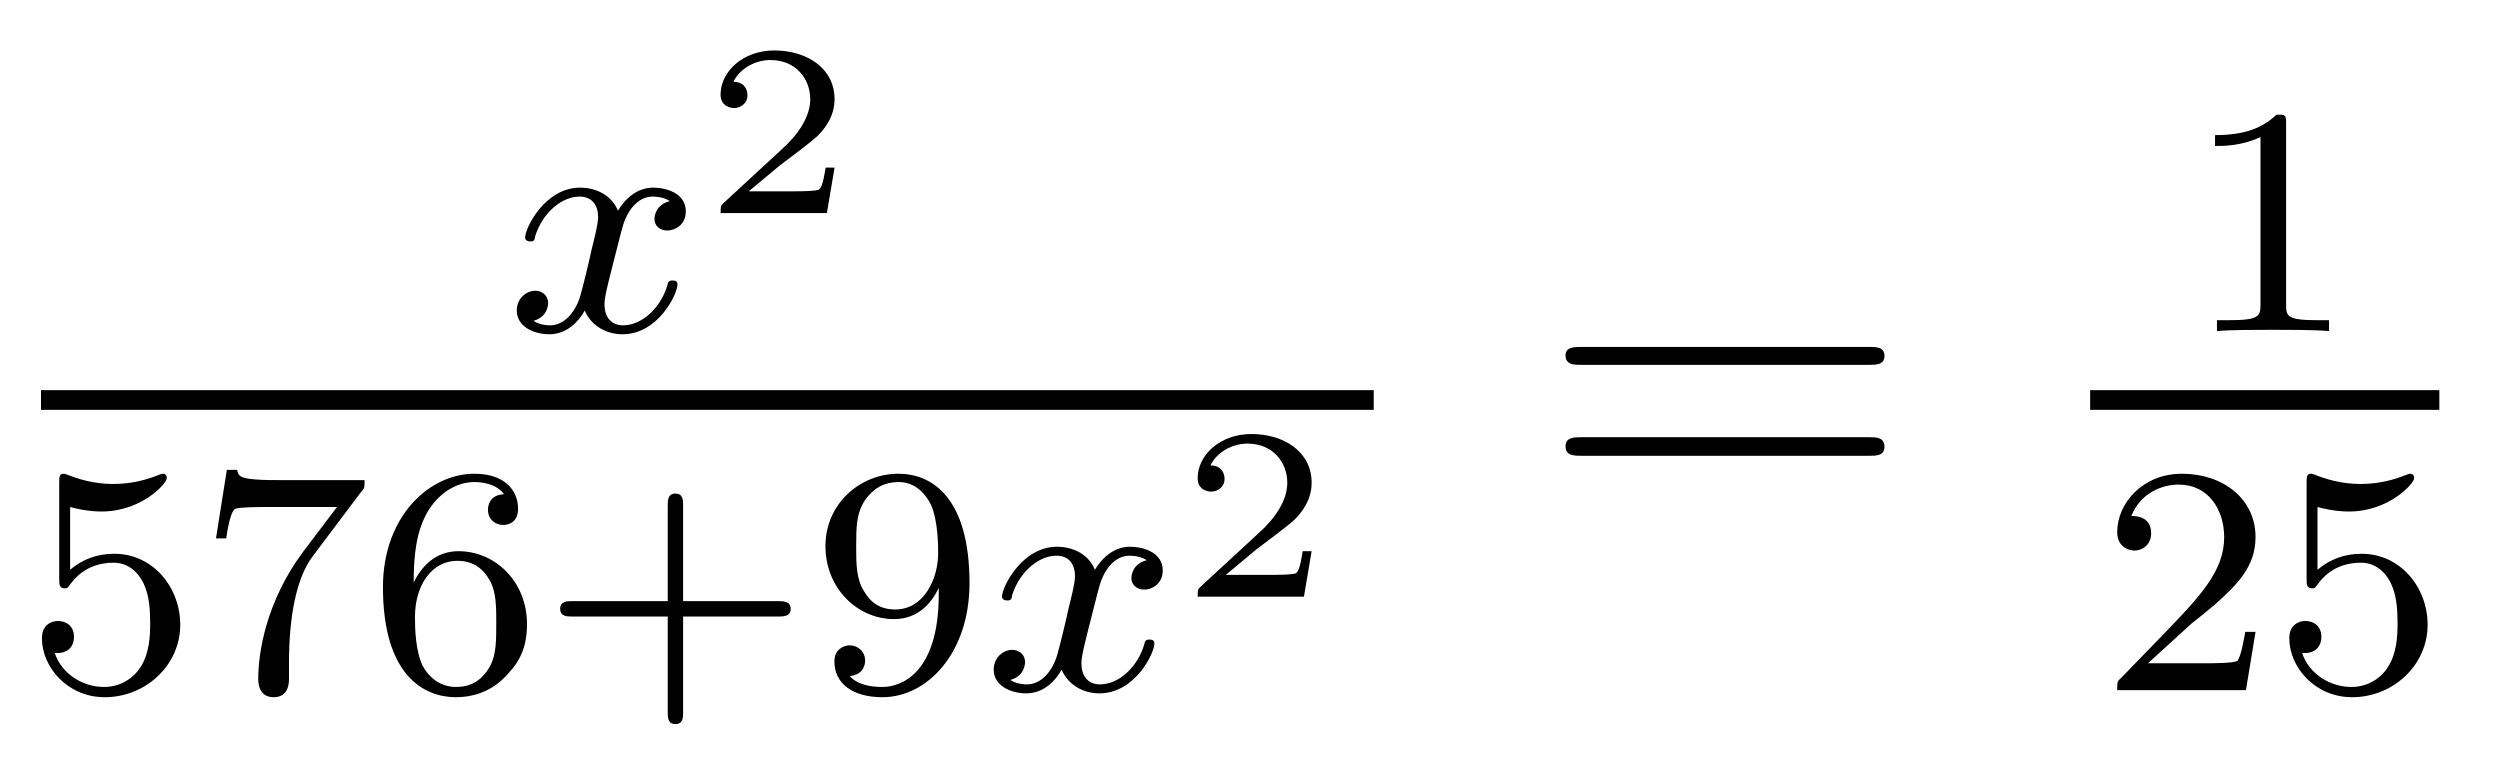 <?xml version='1.0'?>
<!-- This file was generated by dvisvgm 1.9.2 -->
<svg height='19pt' version='1.1' viewBox='0 -19 61 19' width='61pt' xmlns='http://www.w3.org/2000/svg' xmlns:xlink='http://www.w3.org/1999/xlink'>
<g id='page1'>
<g transform='matrix(1 0 0 1 -129 648)'>
<path d='M145.344 -662.094C144.984 -662 144.969 -661.703 144.969 -661.656C144.969 -661.484 145.109 -661.375 145.281 -661.375S145.734 -661.5 145.734 -661.844C145.734 -662.297 145.234 -662.422 144.938 -662.422C144.563 -662.422 144.266 -662.172 144.078 -661.859C143.906 -662.281 143.484 -662.422 143.156 -662.422C142.297 -662.422 141.813 -661.437 141.813 -661.203C141.813 -661.141 141.875 -661.109 141.938 -661.109C142.031 -661.109 142.047 -661.141 142.062 -661.25C142.25 -661.828 142.719 -662.203 143.141 -662.203C143.453 -662.203 143.594 -661.984 143.594 -661.703C143.594 -661.531 143.5 -661.172 143.438 -660.922C143.391 -660.687 143.219 -659.984 143.172 -659.828C143.063 -659.406 142.781 -659.062 142.422 -659.062C142.391 -659.062 142.172 -659.062 142.016 -659.172C142.375 -659.266 142.375 -659.594 142.375 -659.609C142.375 -659.781 142.234 -659.906 142.062 -659.906C141.844 -659.906 141.609 -659.719 141.609 -659.422C141.609 -659.047 142 -658.844 142.406 -658.844C142.828 -658.844 143.125 -659.156 143.266 -659.422C143.438 -659.031 143.813 -658.844 144.188 -658.844C145.062 -658.844 145.531 -659.828 145.531 -660.063C145.531 -660.141 145.469 -660.156 145.406 -660.156C145.313 -660.156 145.297 -660.109 145.281 -660.031C145.125 -659.5 144.672 -659.062 144.203 -659.062C143.937 -659.062 143.75 -659.234 143.75 -659.578C143.75 -659.734 143.797 -659.922 143.906 -660.359C143.969 -660.594 144.141 -661.297 144.188 -661.453C144.297 -661.859 144.563 -662.203 144.922 -662.203C144.969 -662.203 145.172 -662.203 145.344 -662.094ZM146.156 -658.922' fill-rule='evenodd'/>
<path d='M149.363 -662.91H149.145C149.129 -662.832 149.082 -662.441 148.988 -662.379C148.941 -662.332 148.457 -662.332 148.379 -662.332H147.27L148.02 -662.957C148.223 -663.113 148.754 -663.504 148.941 -663.676C149.129 -663.863 149.363 -664.16 149.363 -664.582C149.363 -665.332 148.691 -665.769 147.894 -665.769C147.129 -665.769 146.582 -665.254 146.582 -664.691C146.582 -664.395 146.848 -664.363 146.91 -664.363C147.066 -664.363 147.238 -664.473 147.238 -664.676C147.238 -664.816 147.16 -665.004 146.895 -665.004C147.035 -665.301 147.395 -665.535 147.801 -665.535C148.426 -665.535 148.77 -665.066 148.77 -664.582C148.77 -664.16 148.488 -663.723 148.066 -663.348L146.66 -662.051C146.598 -661.988 146.582 -661.988 146.582 -661.801H149.176L149.363 -662.91ZM149.758 -661.801' fill-rule='evenodd'/>
<path d='M130 -657H162.519V-657.48H130'/>
<path d='M130.711 -654.629C130.82 -654.598 131.133 -654.519 131.477 -654.519C132.461 -654.519 133.07 -655.207 133.07 -655.332C133.07 -655.426 133.008 -655.441 132.977 -655.441C132.961 -655.441 132.945 -655.441 132.867 -655.41C132.555 -655.285 132.195 -655.191 131.758 -655.191C131.289 -655.191 130.898 -655.316 130.664 -655.41C130.586 -655.441 130.57 -655.441 130.555 -655.441C130.445 -655.441 130.445 -655.363 130.445 -655.207V-652.879C130.445 -652.738 130.445 -652.644 130.586 -652.644C130.648 -652.644 130.664 -652.676 130.711 -652.738C130.805 -652.863 131.102 -653.27 131.773 -653.27C132.227 -653.27 132.445 -652.895 132.508 -652.754C132.648 -652.457 132.664 -652.098 132.664 -651.785C132.664 -651.488 132.648 -651.066 132.43 -650.723C132.273 -650.473 131.961 -650.238 131.539 -650.238C131.023 -650.238 130.508 -650.551 130.336 -651.066C130.352 -651.066 130.398 -651.066 130.414 -651.066C130.633 -651.066 130.805 -651.207 130.805 -651.457C130.805 -651.754 130.586 -651.848 130.414 -651.848C130.273 -651.848 130.023 -651.77 130.023 -651.426C130.023 -650.723 130.648 -649.988 131.555 -649.988C132.555 -649.988 133.398 -650.769 133.398 -651.754C133.398 -652.676 132.727 -653.488 131.789 -653.488C131.383 -653.488 131.023 -653.363 130.711 -653.098V-654.629ZM137.816 -655.004C137.895 -655.082 137.895 -655.098 137.895 -655.285H135.879C135.676 -655.285 135.426 -655.285 135.238 -655.301C134.816 -655.332 134.816 -655.41 134.785 -655.535H134.535L134.27 -653.863H134.52C134.535 -653.973 134.613 -654.519 134.738 -654.582C134.816 -654.629 135.41 -654.629 135.535 -654.629H137.223L136.395 -653.535C135.488 -652.316 135.301 -651.066 135.301 -650.441C135.301 -650.363 135.301 -649.988 135.676 -649.988S136.051 -650.348 136.051 -650.441V-650.832C136.051 -651.973 136.238 -652.91 136.629 -653.426L137.816 -655.004ZM139.094 -652.785C139.094 -653.457 139.156 -654.035 139.437 -654.519C139.672 -654.91 140.078 -655.238 140.578 -655.238C140.734 -655.238 141.109 -655.207 141.297 -654.941C140.937 -654.926 140.906 -654.645 140.906 -654.566C140.906 -654.332 141.078 -654.191 141.281 -654.191C141.422 -654.191 141.641 -654.27 141.641 -654.582C141.641 -655.051 141.297 -655.441 140.578 -655.441C139.469 -655.441 138.344 -654.395 138.344 -652.676C138.344 -650.52 139.344 -649.988 140.125 -649.988C140.5 -649.988 140.922 -650.098 141.281 -650.441C141.594 -650.754 141.859 -651.082 141.859 -651.77C141.859 -652.816 141.078 -653.551 140.187 -653.551C139.625 -653.551 139.281 -653.176 139.094 -652.785ZM140.125 -650.238C139.703 -650.238 139.437 -650.52 139.313 -650.754C139.141 -651.113 139.125 -651.645 139.125 -651.941C139.125 -652.738 139.547 -653.316 140.156 -653.316C140.562 -653.316 140.797 -653.113 140.953 -652.832S141.109 -652.191 141.109 -651.785S141.109 -651.02 140.953 -650.738C140.75 -650.379 140.469 -650.238 140.125 -650.238ZM145.668 -651.957H147.996C148.105 -651.957 148.293 -651.957 148.293 -652.145C148.293 -652.332 148.105 -652.332 147.996 -652.332H145.668V-654.676C145.668 -654.785 145.668 -654.957 145.48 -654.957C145.293 -654.957 145.293 -654.785 145.293 -654.676V-652.332H142.949C142.84 -652.332 142.668 -652.332 142.668 -652.145C142.668 -651.957 142.84 -651.957 142.949 -651.957H145.293V-649.613C145.293 -649.504 145.293 -649.332 145.48 -649.332C145.668 -649.332 145.668 -649.504 145.668 -649.613V-651.957ZM151.906 -652.504C151.906 -650.566 150.984 -650.238 150.531 -650.238C150.359 -650.238 149.953 -650.254 149.734 -650.504C150.078 -650.535 150.109 -650.801 150.109 -650.879C150.109 -651.113 149.922 -651.254 149.734 -651.254C149.594 -651.254 149.359 -651.16 149.359 -650.863C149.359 -650.316 149.813 -649.988 150.531 -649.988C151.625 -649.988 152.656 -651.066 152.656 -652.77C152.656 -654.848 151.75 -655.441 150.922 -655.441C149.984 -655.441 149.141 -654.707 149.141 -653.676C149.141 -652.644 149.922 -651.894 150.813 -651.894C151.375 -651.894 151.719 -652.254 151.906 -652.66V-652.504ZM150.844 -652.129C150.484 -652.129 150.25 -652.285 150.078 -652.582C149.891 -652.879 149.891 -653.254 149.891 -653.66C149.891 -654.129 149.891 -654.473 150.109 -654.801C150.312 -655.082 150.563 -655.238 150.938 -655.238C151.469 -655.238 151.703 -654.707 151.719 -654.676C151.891 -654.285 151.891 -653.66 151.891 -653.504C151.891 -652.879 151.547 -652.129 150.844 -652.129ZM152.996 -650.16' fill-rule='evenodd'/>
<path d='M156.981 -653.332C156.621 -653.238 156.606 -652.941 156.606 -652.895C156.606 -652.723 156.746 -652.613 156.918 -652.613C157.09 -652.613 157.371 -652.738 157.371 -653.082C157.371 -653.535 156.871 -653.66 156.574 -653.66C156.199 -653.66 155.902 -653.41 155.715 -653.098C155.543 -653.52 155.121 -653.66 154.793 -653.66C153.934 -653.66 153.449 -652.676 153.449 -652.441C153.449 -652.379 153.512 -652.348 153.574 -652.348C153.668 -652.348 153.684 -652.379 153.699 -652.488C153.887 -653.066 154.356 -653.441 154.777 -653.441C155.09 -653.441 155.23 -653.223 155.23 -652.941C155.23 -652.77 155.137 -652.41 155.074 -652.16C155.027 -651.926 154.855 -651.223 154.809 -651.066C154.699 -650.645 154.418 -650.301 154.059 -650.301C154.027 -650.301 153.809 -650.301 153.652 -650.41C154.012 -650.504 154.012 -650.832 154.012 -650.848C154.012 -651.02 153.871 -651.144 153.699 -651.144C153.48 -651.144 153.246 -650.957 153.246 -650.66C153.246 -650.285 153.637 -650.082 154.043 -650.082C154.465 -650.082 154.762 -650.394 154.902 -650.66C155.074 -650.27 155.449 -650.082 155.824 -650.082C156.699 -650.082 157.168 -651.066 157.168 -651.301C157.168 -651.379 157.105 -651.395 157.043 -651.395C156.949 -651.395 156.934 -651.348 156.918 -651.27C156.762 -650.738 156.309 -650.301 155.84 -650.301C155.574 -650.301 155.387 -650.473 155.387 -650.816C155.387 -650.973 155.434 -651.16 155.543 -651.598C155.605 -651.832 155.777 -652.535 155.824 -652.691C155.934 -653.098 156.199 -653.441 156.559 -653.441C156.606 -653.441 156.809 -653.441 156.981 -653.332ZM157.793 -650.16' fill-rule='evenodd'/>
<path d='M161.004 -653.551H160.785C160.77 -653.473 160.723 -653.082 160.629 -653.019C160.582 -652.973 160.098 -652.973 160.02 -652.973H158.91L159.66 -653.598C159.863 -653.754 160.395 -654.144 160.582 -654.316C160.77 -654.504 161.004 -654.801 161.004 -655.223C161.004 -655.973 160.332 -656.41 159.535 -656.41C158.769 -656.41 158.223 -655.895 158.223 -655.332C158.223 -655.035 158.488 -655.004 158.551 -655.004C158.707 -655.004 158.879 -655.113 158.879 -655.316C158.879 -655.457 158.801 -655.644 158.535 -655.644C158.676 -655.941 159.035 -656.176 159.441 -656.176C160.066 -656.176 160.41 -655.707 160.41 -655.223C160.41 -654.801 160.129 -654.363 159.707 -653.988L158.301 -652.691C158.238 -652.629 158.223 -652.629 158.223 -652.441H160.816L161.004 -653.551ZM161.398 -652.441' fill-rule='evenodd'/>
<path d='M174.606 -658.098C174.777 -658.098 174.981 -658.098 174.981 -658.316C174.981 -658.535 174.777 -658.535 174.606 -658.535H167.59C167.418 -658.535 167.199 -658.535 167.199 -658.332C167.199 -658.098 167.402 -658.098 167.59 -658.098H174.606ZM174.606 -655.879C174.777 -655.879 174.981 -655.879 174.981 -656.098C174.981 -656.332 174.777 -656.332 174.606 -656.332H167.59C167.418 -656.332 167.199 -656.332 167.199 -656.113C167.199 -655.879 167.402 -655.879 167.59 -655.879H174.606ZM175.676 -654.238' fill-rule='evenodd'/>
<path d='M184.781 -663.984C184.781 -664.203 184.766 -664.203 184.547 -664.203C184.219 -663.891 183.797 -663.703 183.047 -663.703V-663.438C183.266 -663.438 183.687 -663.438 184.156 -663.656V-659.578C184.156 -659.281 184.125 -659.187 183.375 -659.187H183.094V-658.922C183.422 -658.953 184.094 -658.953 184.453 -658.953C184.812 -658.953 185.5 -658.953 185.828 -658.922V-659.187H185.562C184.797 -659.187 184.781 -659.281 184.781 -659.578V-663.984ZM186.48 -658.922' fill-rule='evenodd'/>
<path d='M180 -657H188.52V-657.48H180'/>
<path d='M182.473 -651.785C182.613 -651.894 182.941 -652.16 183.066 -652.269C183.566 -652.723 184.035 -653.16 184.035 -653.895C184.035 -654.832 183.238 -655.441 182.238 -655.441C181.285 -655.441 180.66 -654.723 180.66 -654.02C180.66 -653.629 180.973 -653.566 181.082 -653.566C181.254 -653.566 181.488 -653.691 181.488 -653.988C181.488 -654.41 181.098 -654.41 181.004 -654.41C181.238 -654.988 181.77 -655.176 182.16 -655.176C182.895 -655.176 183.27 -654.551 183.27 -653.895C183.27 -653.066 182.691 -652.457 181.754 -651.488L180.754 -650.457C180.66 -650.379 180.66 -650.363 180.66 -650.16H183.801L184.035 -651.582H183.785C183.754 -651.426 183.691 -651.02 183.598 -650.879C183.551 -650.816 182.941 -650.816 182.816 -650.816H181.41L182.473 -651.785ZM185.547 -654.629C185.656 -654.598 185.969 -654.519 186.312 -654.519C187.297 -654.519 187.906 -655.207 187.906 -655.332C187.906 -655.426 187.844 -655.441 187.812 -655.441C187.797 -655.441 187.781 -655.441 187.703 -655.41C187.391 -655.285 187.031 -655.191 186.594 -655.191C186.125 -655.191 185.734 -655.316 185.5 -655.41C185.422 -655.441 185.406 -655.441 185.391 -655.441C185.281 -655.441 185.281 -655.363 185.281 -655.207V-652.879C185.281 -652.738 185.281 -652.644 185.422 -652.644C185.484 -652.644 185.5 -652.676 185.547 -652.738C185.641 -652.863 185.937 -653.27 186.609 -653.27C187.062 -653.27 187.281 -652.895 187.344 -652.754C187.484 -652.457 187.5 -652.098 187.5 -651.785C187.5 -651.488 187.484 -651.066 187.266 -650.723C187.109 -650.473 186.797 -650.238 186.375 -650.238C185.859 -650.238 185.344 -650.551 185.172 -651.066C185.187 -651.066 185.234 -651.066 185.25 -651.066C185.469 -651.066 185.641 -651.207 185.641 -651.457C185.641 -651.754 185.422 -651.848 185.25 -651.848C185.109 -651.848 184.859 -651.77 184.859 -651.426C184.859 -650.723 185.484 -649.988 186.391 -649.988C187.391 -649.988 188.234 -650.769 188.234 -651.754C188.234 -652.676 187.563 -653.488 186.625 -653.488C186.219 -653.488 185.859 -653.363 185.547 -653.098V-654.629ZM188.637 -650.16' fill-rule='evenodd'/>
</g>
</g>
</svg>
